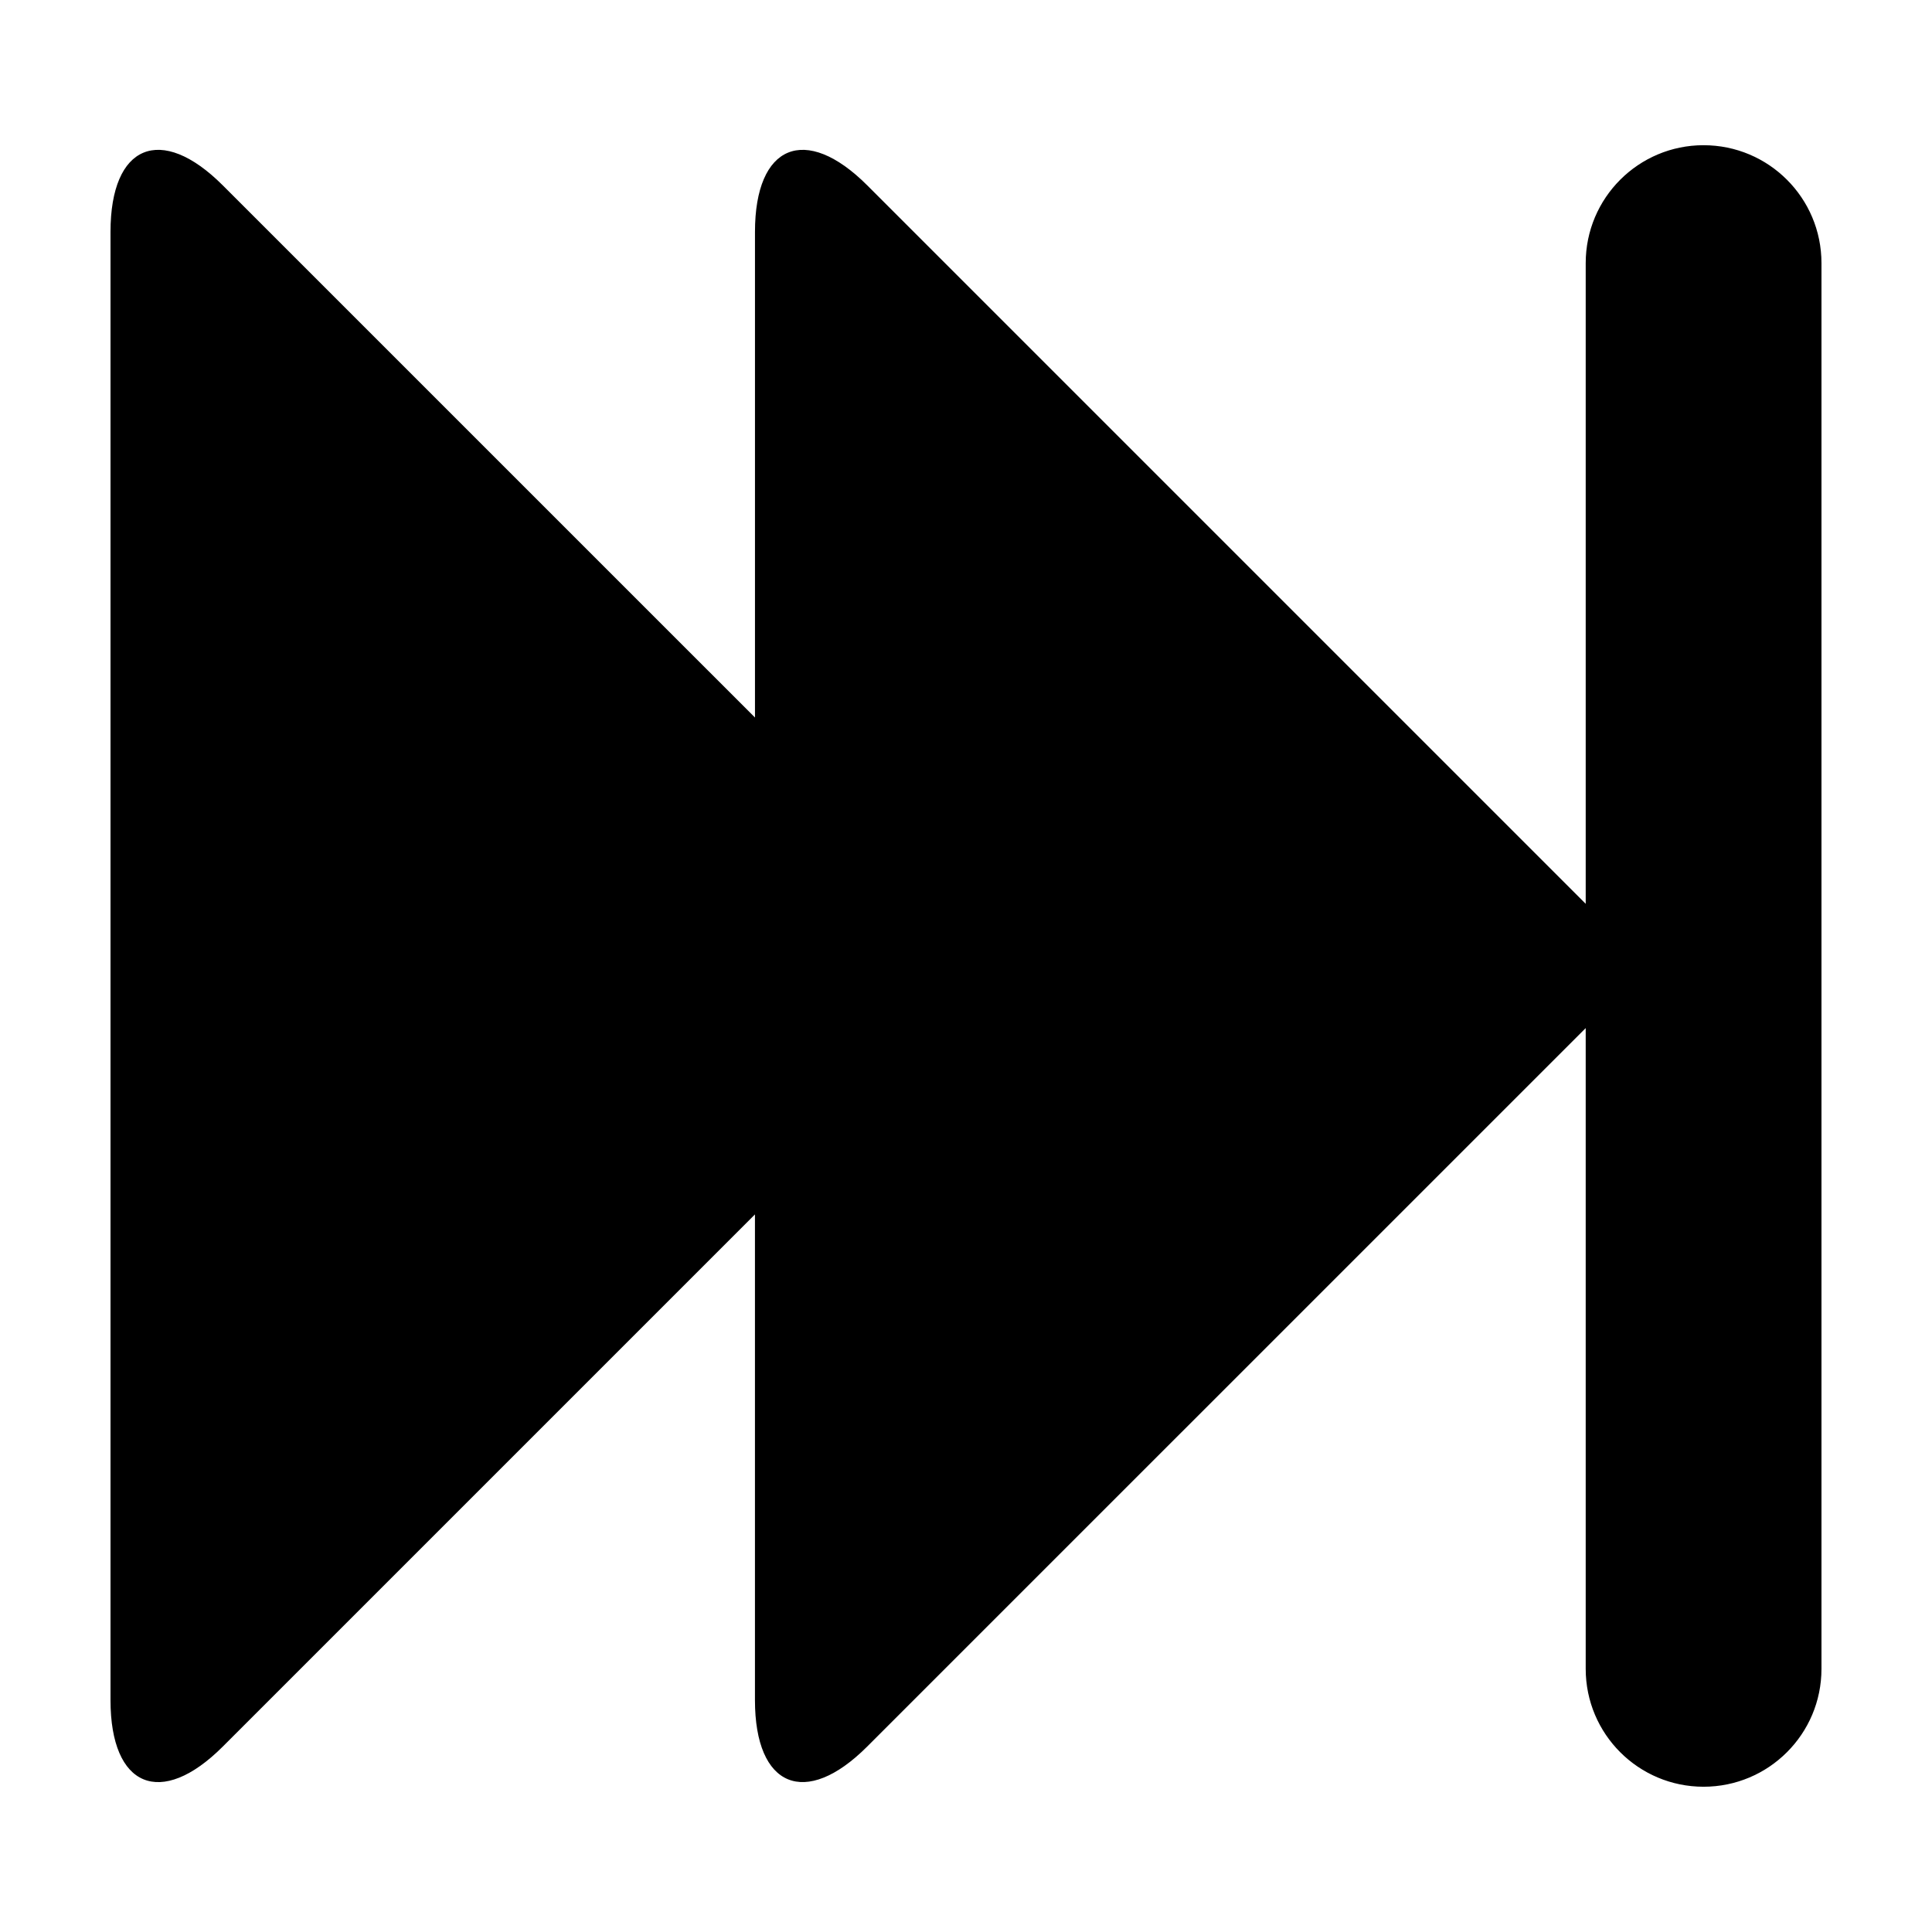 <?xml version="1.0" encoding="UTF-8"?>
<!-- Uploaded to: SVG Repo, www.svgrepo.com, Generator: SVG Repo Mixer Tools -->
<svg fill="#000000" width="800px" height="800px" version="1.1" viewBox="144 144 512 512" xmlns="http://www.w3.org/2000/svg">
 <path d="m595.47 182.48c-17.254 0-31.242 13.984-31.242 31.242v169.8l-190.41-190.41c-16.359-16.359-29.742-10.812-29.742 12.328v128.71l-141.05-141.04c-16.363-16.359-29.742-10.812-29.742 12.328v389.12c0 23.141 13.383 28.676 29.746 12.312l141.04-141.04v128.72c0 23.141 13.383 28.676 29.738 12.312l190.42-190.41v169.81c0 17.262 13.98 31.242 31.234 31.242 17.258 0 31.246-13.98 31.246-31.227v-372.56c0-17.25-13.98-31.234-31.238-31.234z"/>
</svg>